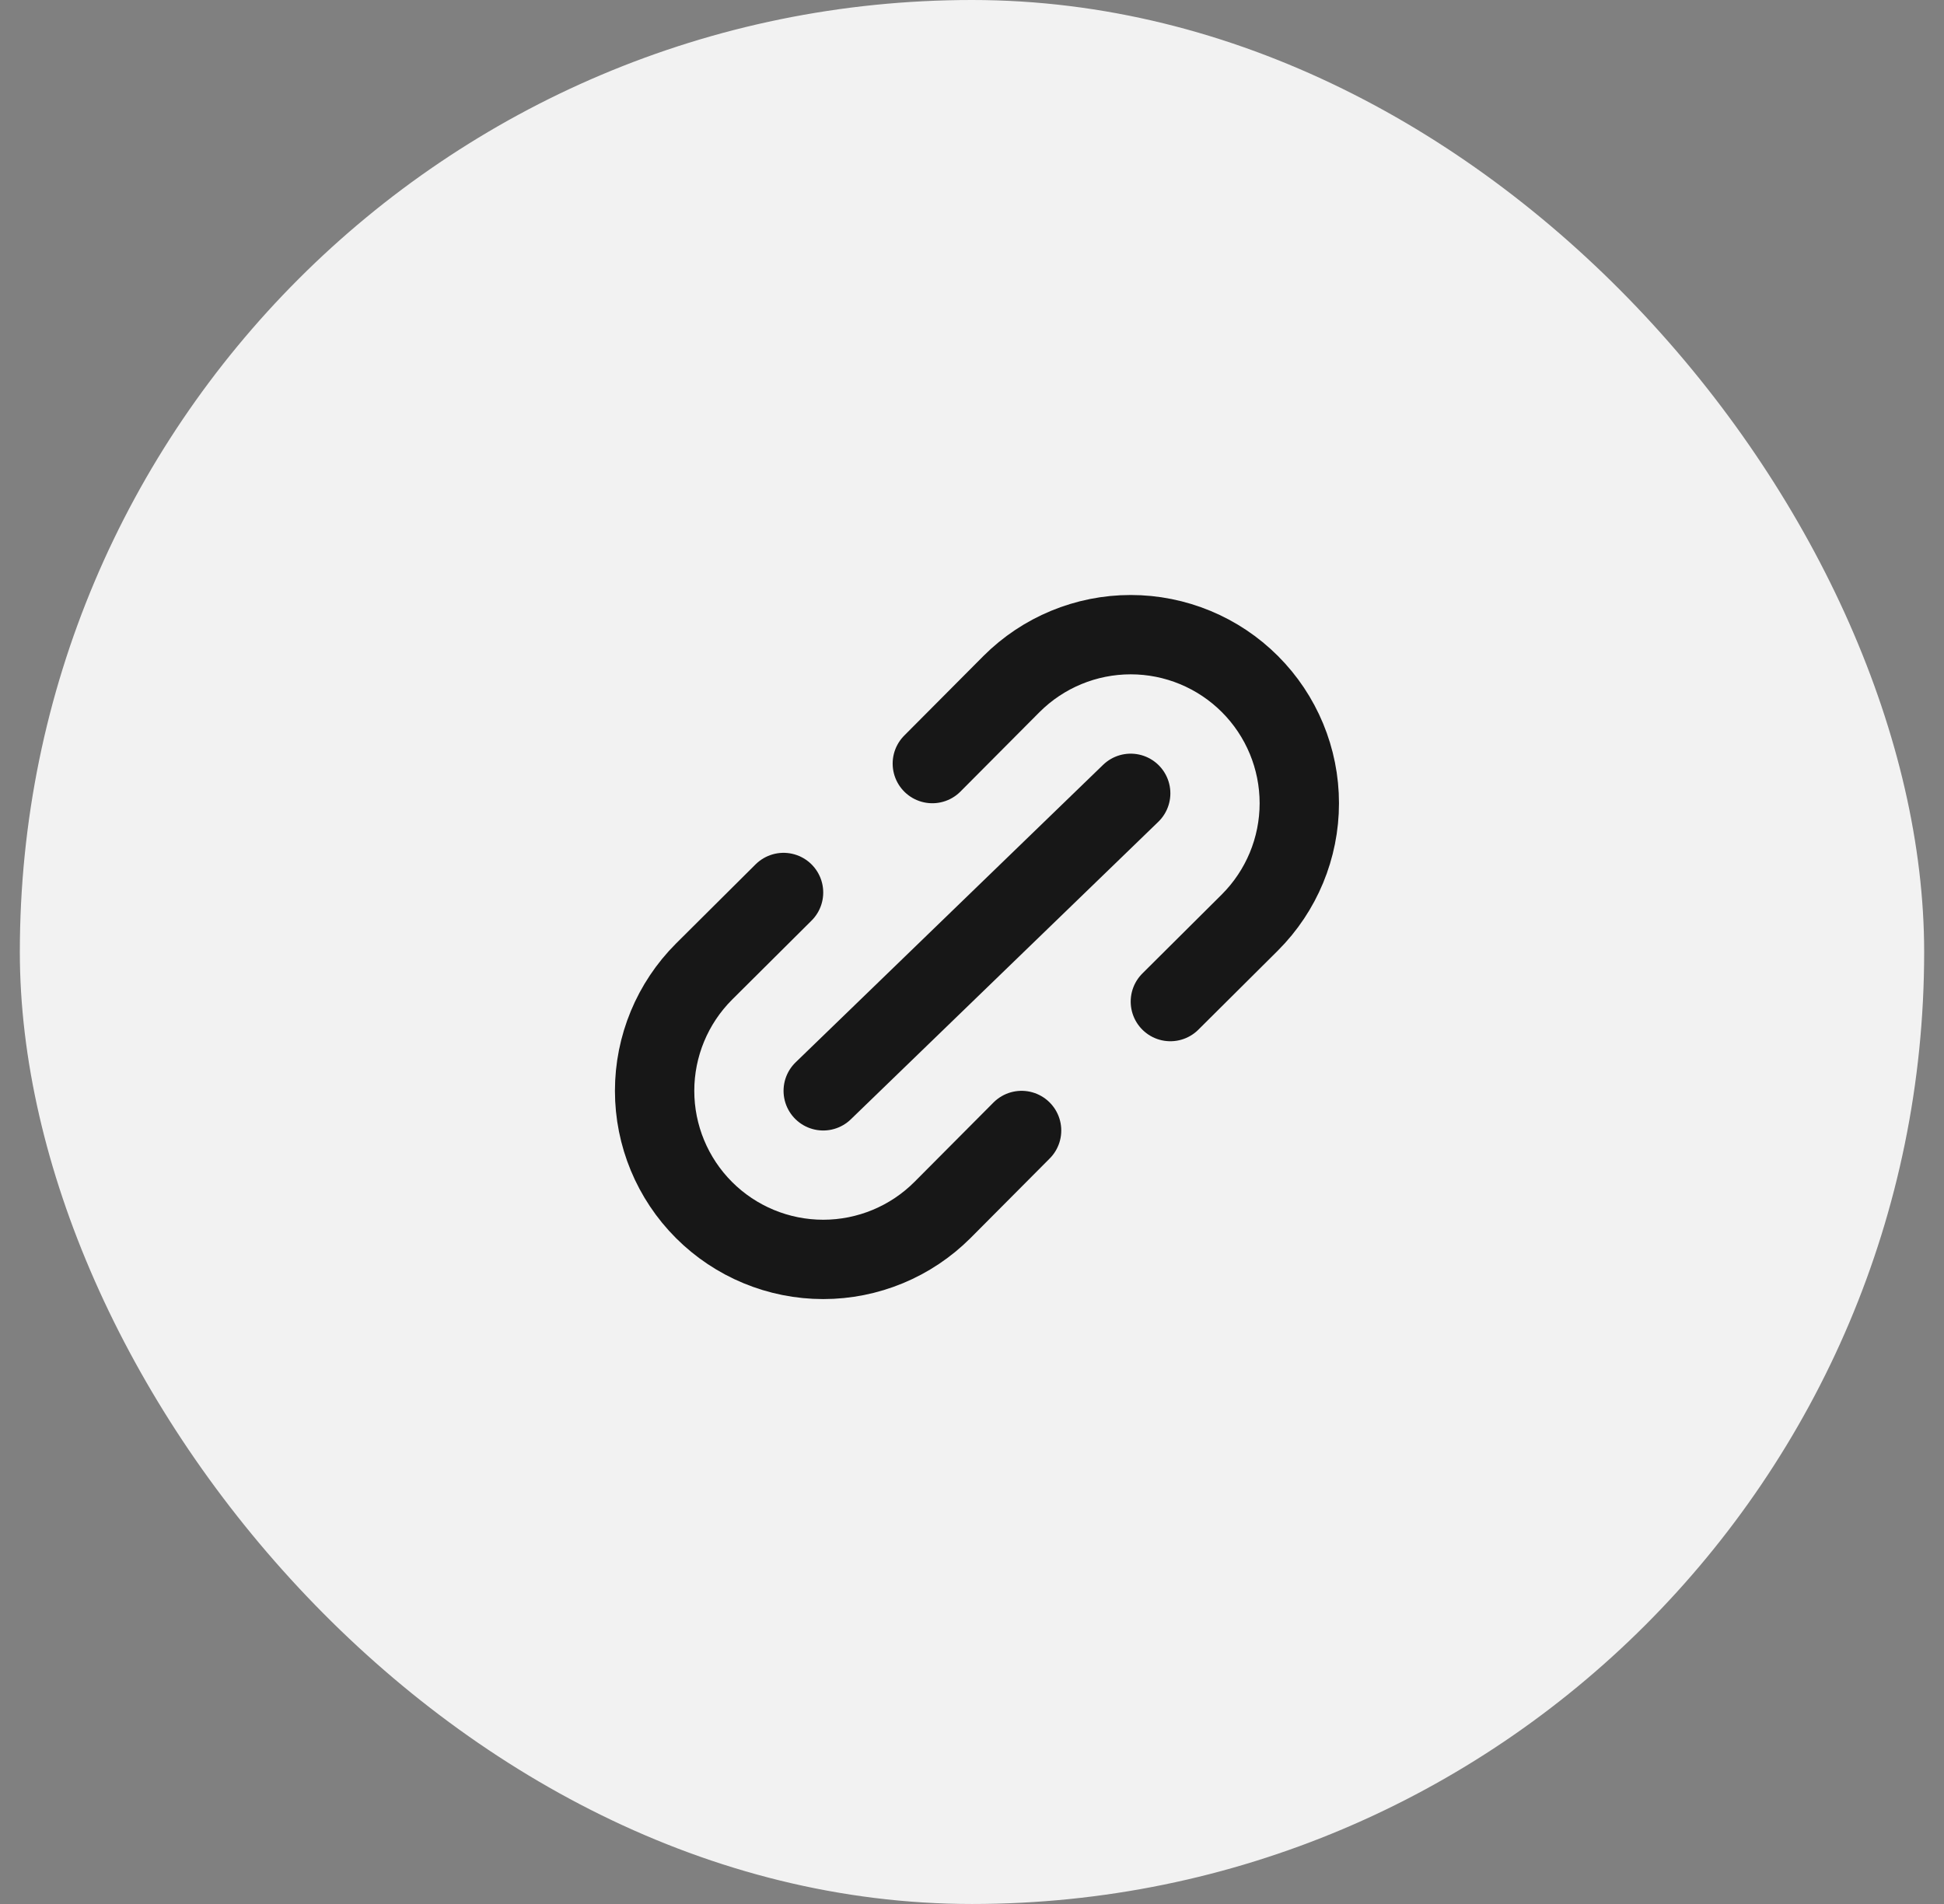 <svg width="49" height="48" viewBox="0 0 49 48" fill="none" xmlns="http://www.w3.org/2000/svg">
<rect x="0" y="0" width="49" height="48" fill="#808080" stroke="none"/>
<rect x="0.5" width="48" height="48" rx="24" fill="#F2F2F2"/>
<path d="M19.75 22.5L17.745 24.495C16.948 25.292 16.5 26.373 16.5 27.5C16.5 28.627 16.948 29.708 17.745 30.505C18.542 31.302 19.623 31.75 20.75 31.75C21.877 31.75 22.958 31.302 23.755 30.505L25.75 28.5" stroke="#171717" stroke-width="2" stroke-linecap="round"/>
<path d="M29.5 25.25L31.505 23.255C32.302 22.458 32.75 21.377 32.75 20.25C32.75 19.123 32.302 18.042 31.505 17.245C30.708 16.448 29.627 16 28.5 16C27.373 16 26.292 16.448 25.495 17.245L23.5 19.25" stroke="#171717" stroke-width="2" stroke-linecap="round"/>
<path d="M28.5 20L20.75 27.5" stroke="#171717" stroke-width="2" stroke-linecap="round"/>
</svg>
